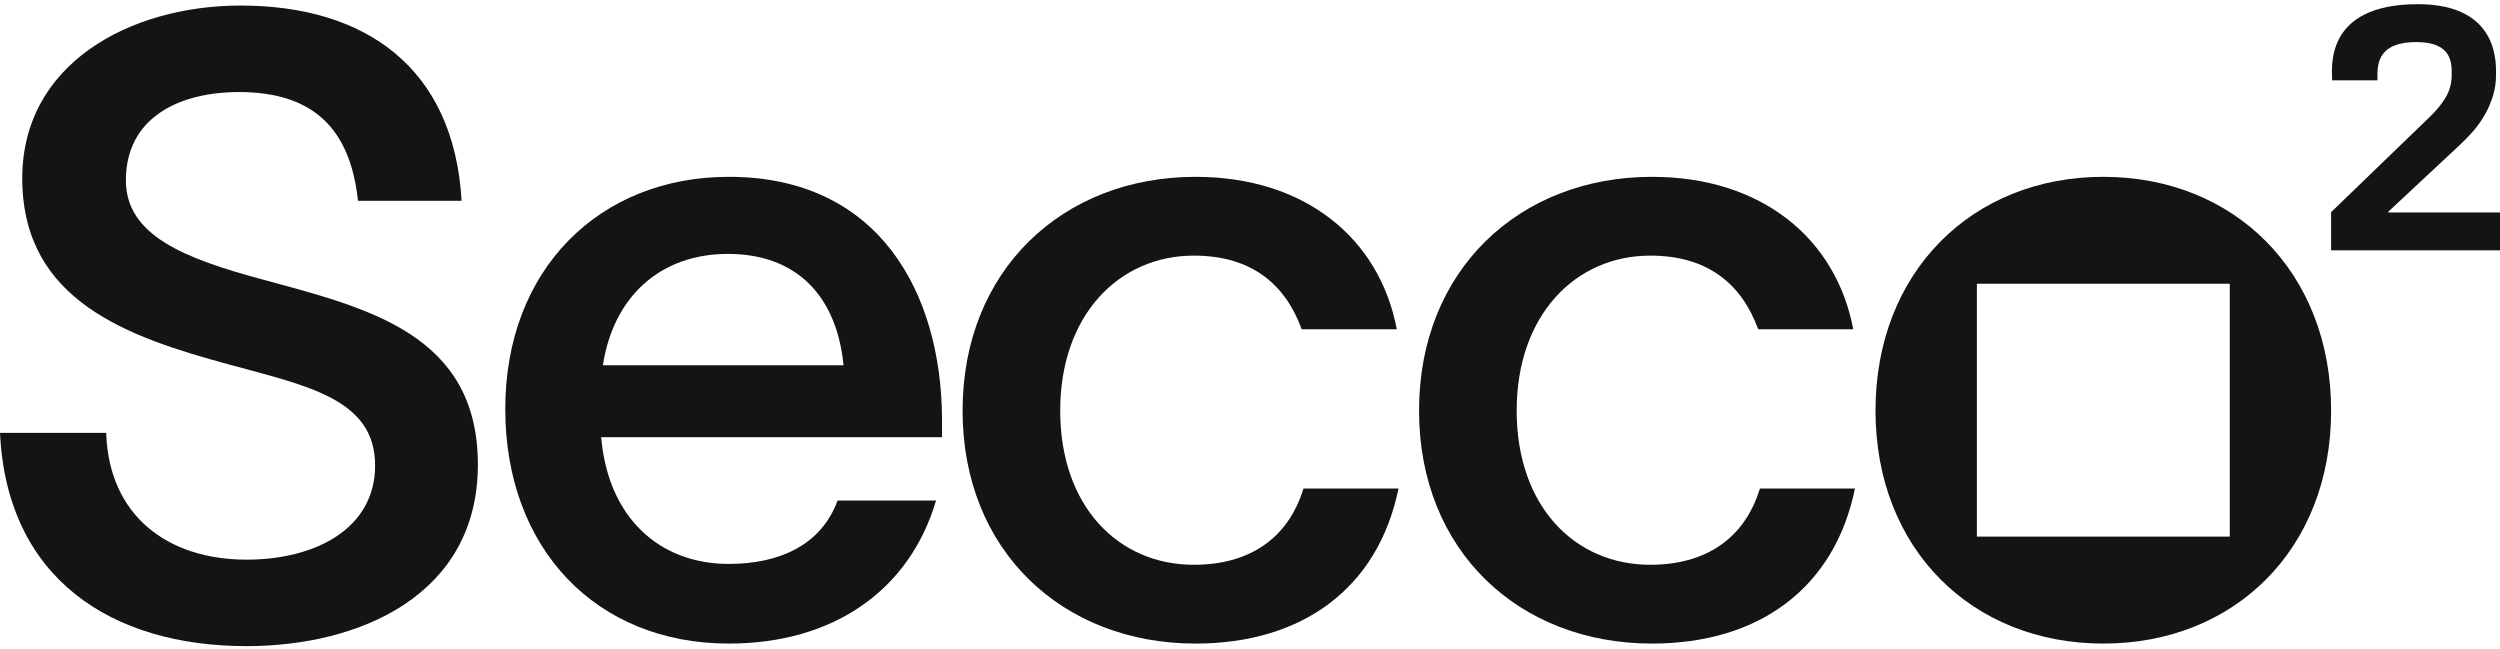 <svg width="343" height="89" viewBox="0 0 343 89" fill="none" xmlns="http://www.w3.org/2000/svg">
<g clip-path="url(#clip0_4_69)">
<path d="M32.782 12.629C24.557 12.629 17.272 16.154 17.272 24.731C17.272 32.251 25.144 35.423 36.072 38.361C50.289 42.238 65.565 45.763 65.565 63.741C65.565 81.718 49.232 88.65 33.84 88.65C15.275 88.65 0.939 79.369 0 59.393H14.57C14.922 70.673 22.912 76.784 33.84 76.784C43.24 76.784 51.465 72.553 51.465 63.858C51.465 54.693 42.065 52.931 31.372 49.993C17.507 46.233 3.289 41.298 3.054 24.848C2.819 8.751 17.859 0.761 33.017 0.761C50.054 0.761 62.274 9.221 63.332 27.551H49.114C48.056 17.564 42.887 12.629 32.782 12.629Z" fill="#141414"/>
<path d="M129.248 59.98H82.483C83.423 71.025 90.473 77.37 99.991 77.37C106.923 77.37 112.681 74.785 114.913 68.676H128.426C124.783 81.013 114.326 88.299 99.991 88.299C81.778 88.299 69.323 75.255 69.323 56.103C69.323 36.95 82.248 24.261 99.991 24.261C120.671 24.261 129.131 40.241 129.248 57.396V59.981V59.98ZM115.735 50.111C114.795 40.592 109.273 34.836 99.873 34.836C90.473 34.836 84.128 40.828 82.718 50.111H115.735H115.735Z" fill="#141414"/>
<path d="M164.026 88.299C145.814 88.299 132.066 75.608 132.066 56.338C132.066 37.068 145.814 24.261 164.026 24.261C179.067 24.261 189.289 32.721 191.639 45.175H178.596C176.364 39.066 171.781 35.071 163.791 35.071C153.569 35.071 145.461 43.178 145.461 56.338C145.461 69.498 153.451 77.488 163.791 77.488C171.311 77.488 176.716 73.963 178.832 67.031H191.874C189.054 80.779 178.596 88.299 164.026 88.299V88.299Z" fill="#141414"/>
<path d="M226.653 88.299C208.441 88.299 194.693 75.608 194.693 56.338C194.693 37.068 208.441 24.261 226.653 24.261C241.694 24.261 251.916 32.721 254.266 45.175H241.223C238.991 39.066 234.408 35.071 226.418 35.071C216.196 35.071 208.088 43.178 208.088 56.338C208.088 69.498 216.078 77.488 226.418 77.488C233.938 77.488 239.343 73.963 241.458 67.031H254.501C251.681 80.779 241.223 88.299 226.653 88.299V88.299Z" fill="#141414"/>
<path fill-rule="evenodd" clip-rule="evenodd" d="M288.574 24.261C270.597 24.261 257.319 37.303 257.319 56.338C257.319 75.373 270.597 88.299 288.574 88.299C306.552 88.299 319.83 75.373 319.83 56.338C319.83 37.303 306.552 24.261 288.574 24.261ZM271.229 38.932H305.923V73.626H271.229V38.932Z" fill="#141414"/>
</g>
<path d="M319.829 34.352V29.108L333.164 16.231C334.16 15.302 334.946 14.366 335.516 13.414C336.085 12.463 336.37 11.444 336.37 10.343C336.37 8.897 336.617 5.758 331.515 5.773C325.8 5.788 326.189 9.324 326.189 11.017H319.971C319.971 9.436 318.765 0.574 331.733 0.574C343 0.574 342.453 8.875 342.453 10.343C342.453 11.302 342.318 12.223 342.048 13.107C341.778 13.991 341.426 14.83 340.984 15.624C340.542 16.418 340.033 17.152 339.464 17.827C338.887 18.501 338.295 19.13 337.681 19.707L327.665 29.056V29.146H343V34.345H319.837L319.829 34.352Z" fill="#141414"/>
<defs>
<clipPath id="clip0_4_69">
<rect width="319.829" height="87.89" fill="white" transform="translate(0 0.761)"/>
</clipPath>
</defs>
</svg>
